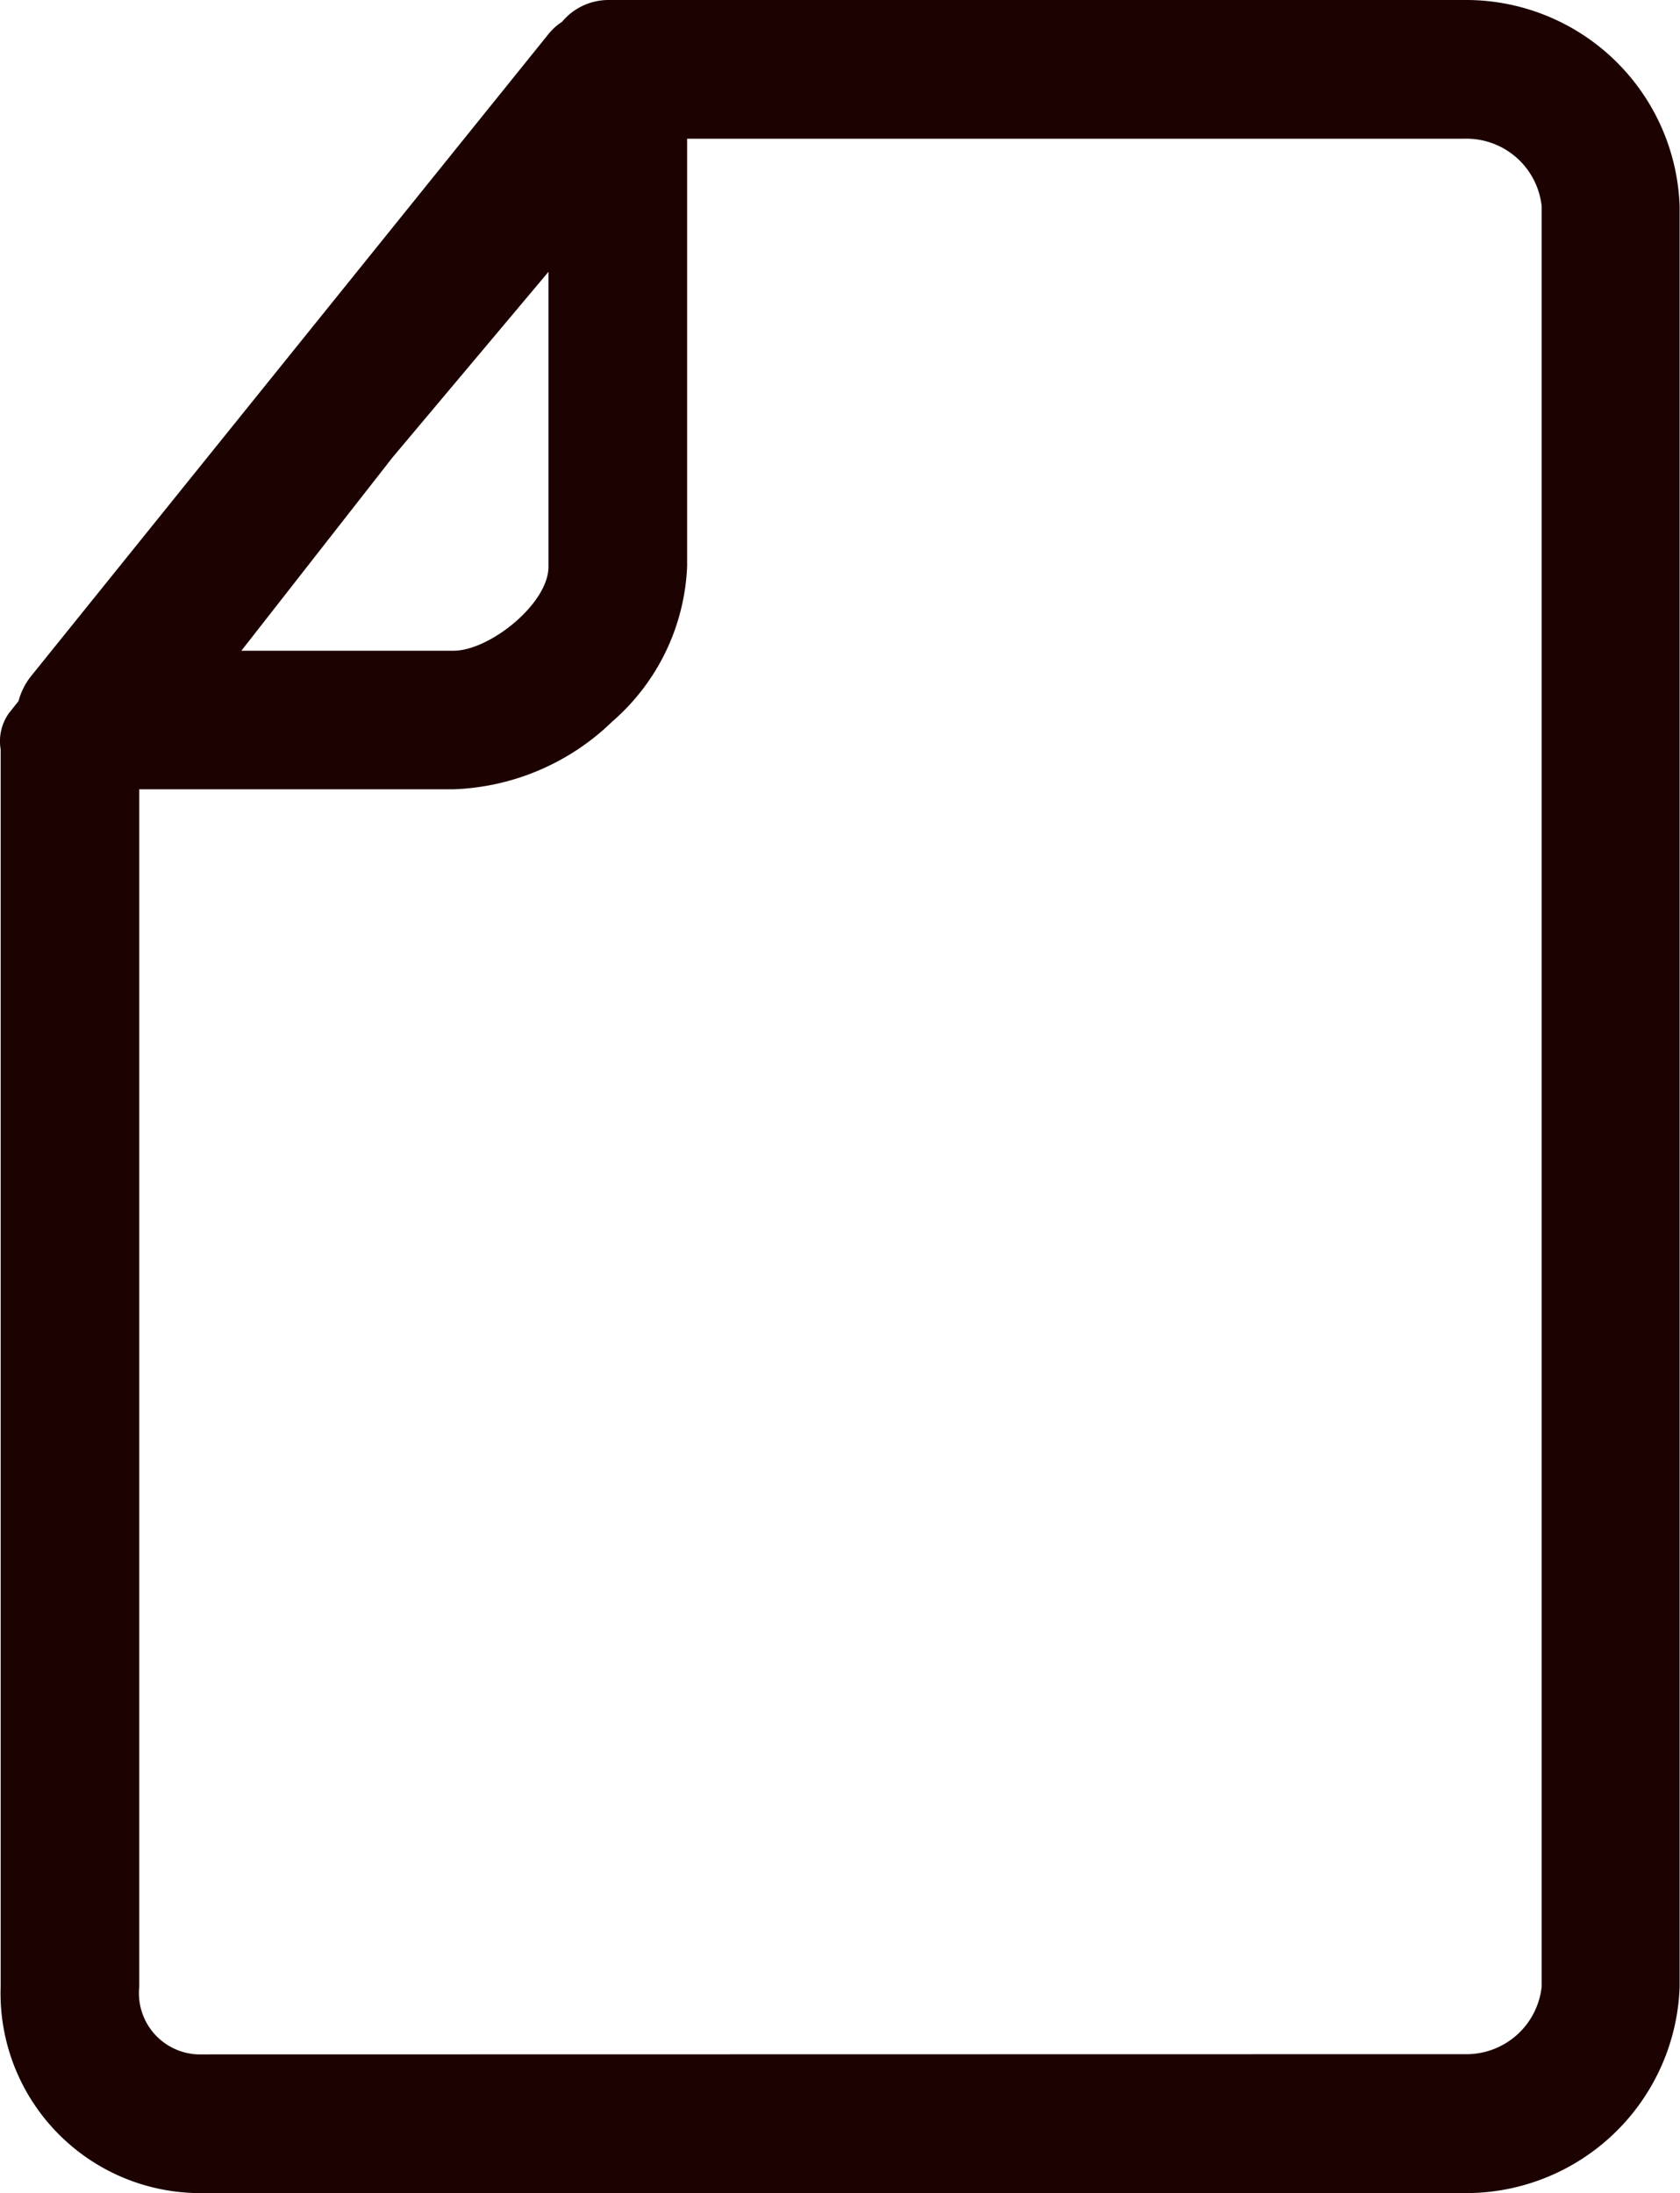 <?xml version="1.0" encoding="UTF-8"?> <svg xmlns="http://www.w3.org/2000/svg" width="23.367" height="30.5" viewBox="0 0 23.367 30.5"><path id="документ_-_Рамка" data-name="документ - Рамка" d="M22.686-.25h11.9a2.973,2.973,0,0,1,2.994,2.869V27.381A2.973,2.973,0,0,1,34.59,30.25H16.971a2.779,2.779,0,0,1-2.744-2.869V10.271c0-.031,0-.064,0-.1a.671.671,0,0,1,.117-.505l.132-.166a.93.93,0,0,1,.172-.344L21.857.211a.788.788,0,0,1,.178-.157A.841.841,0,0,1,22.686-.25Zm-.291,9.668Zm12.2,18.9a1.052,1.052,0,0,0,1.066-.94V2.619a1.052,1.052,0,0,0-1.066-.94H23.775v5.95a3.022,3.022,0,0,1-1.041,2.156,3.336,3.336,0,0,1-2.209.942h-4.37V27.381a.852.852,0,0,0,.815.94ZM20.526,8.8c.5,0,1.321-.653,1.321-1.17v-4.1L19.679,6.11,17.575,8.8Z" transform="translate(-14.218 0.25)" fill="#1d0202"></path></svg> 